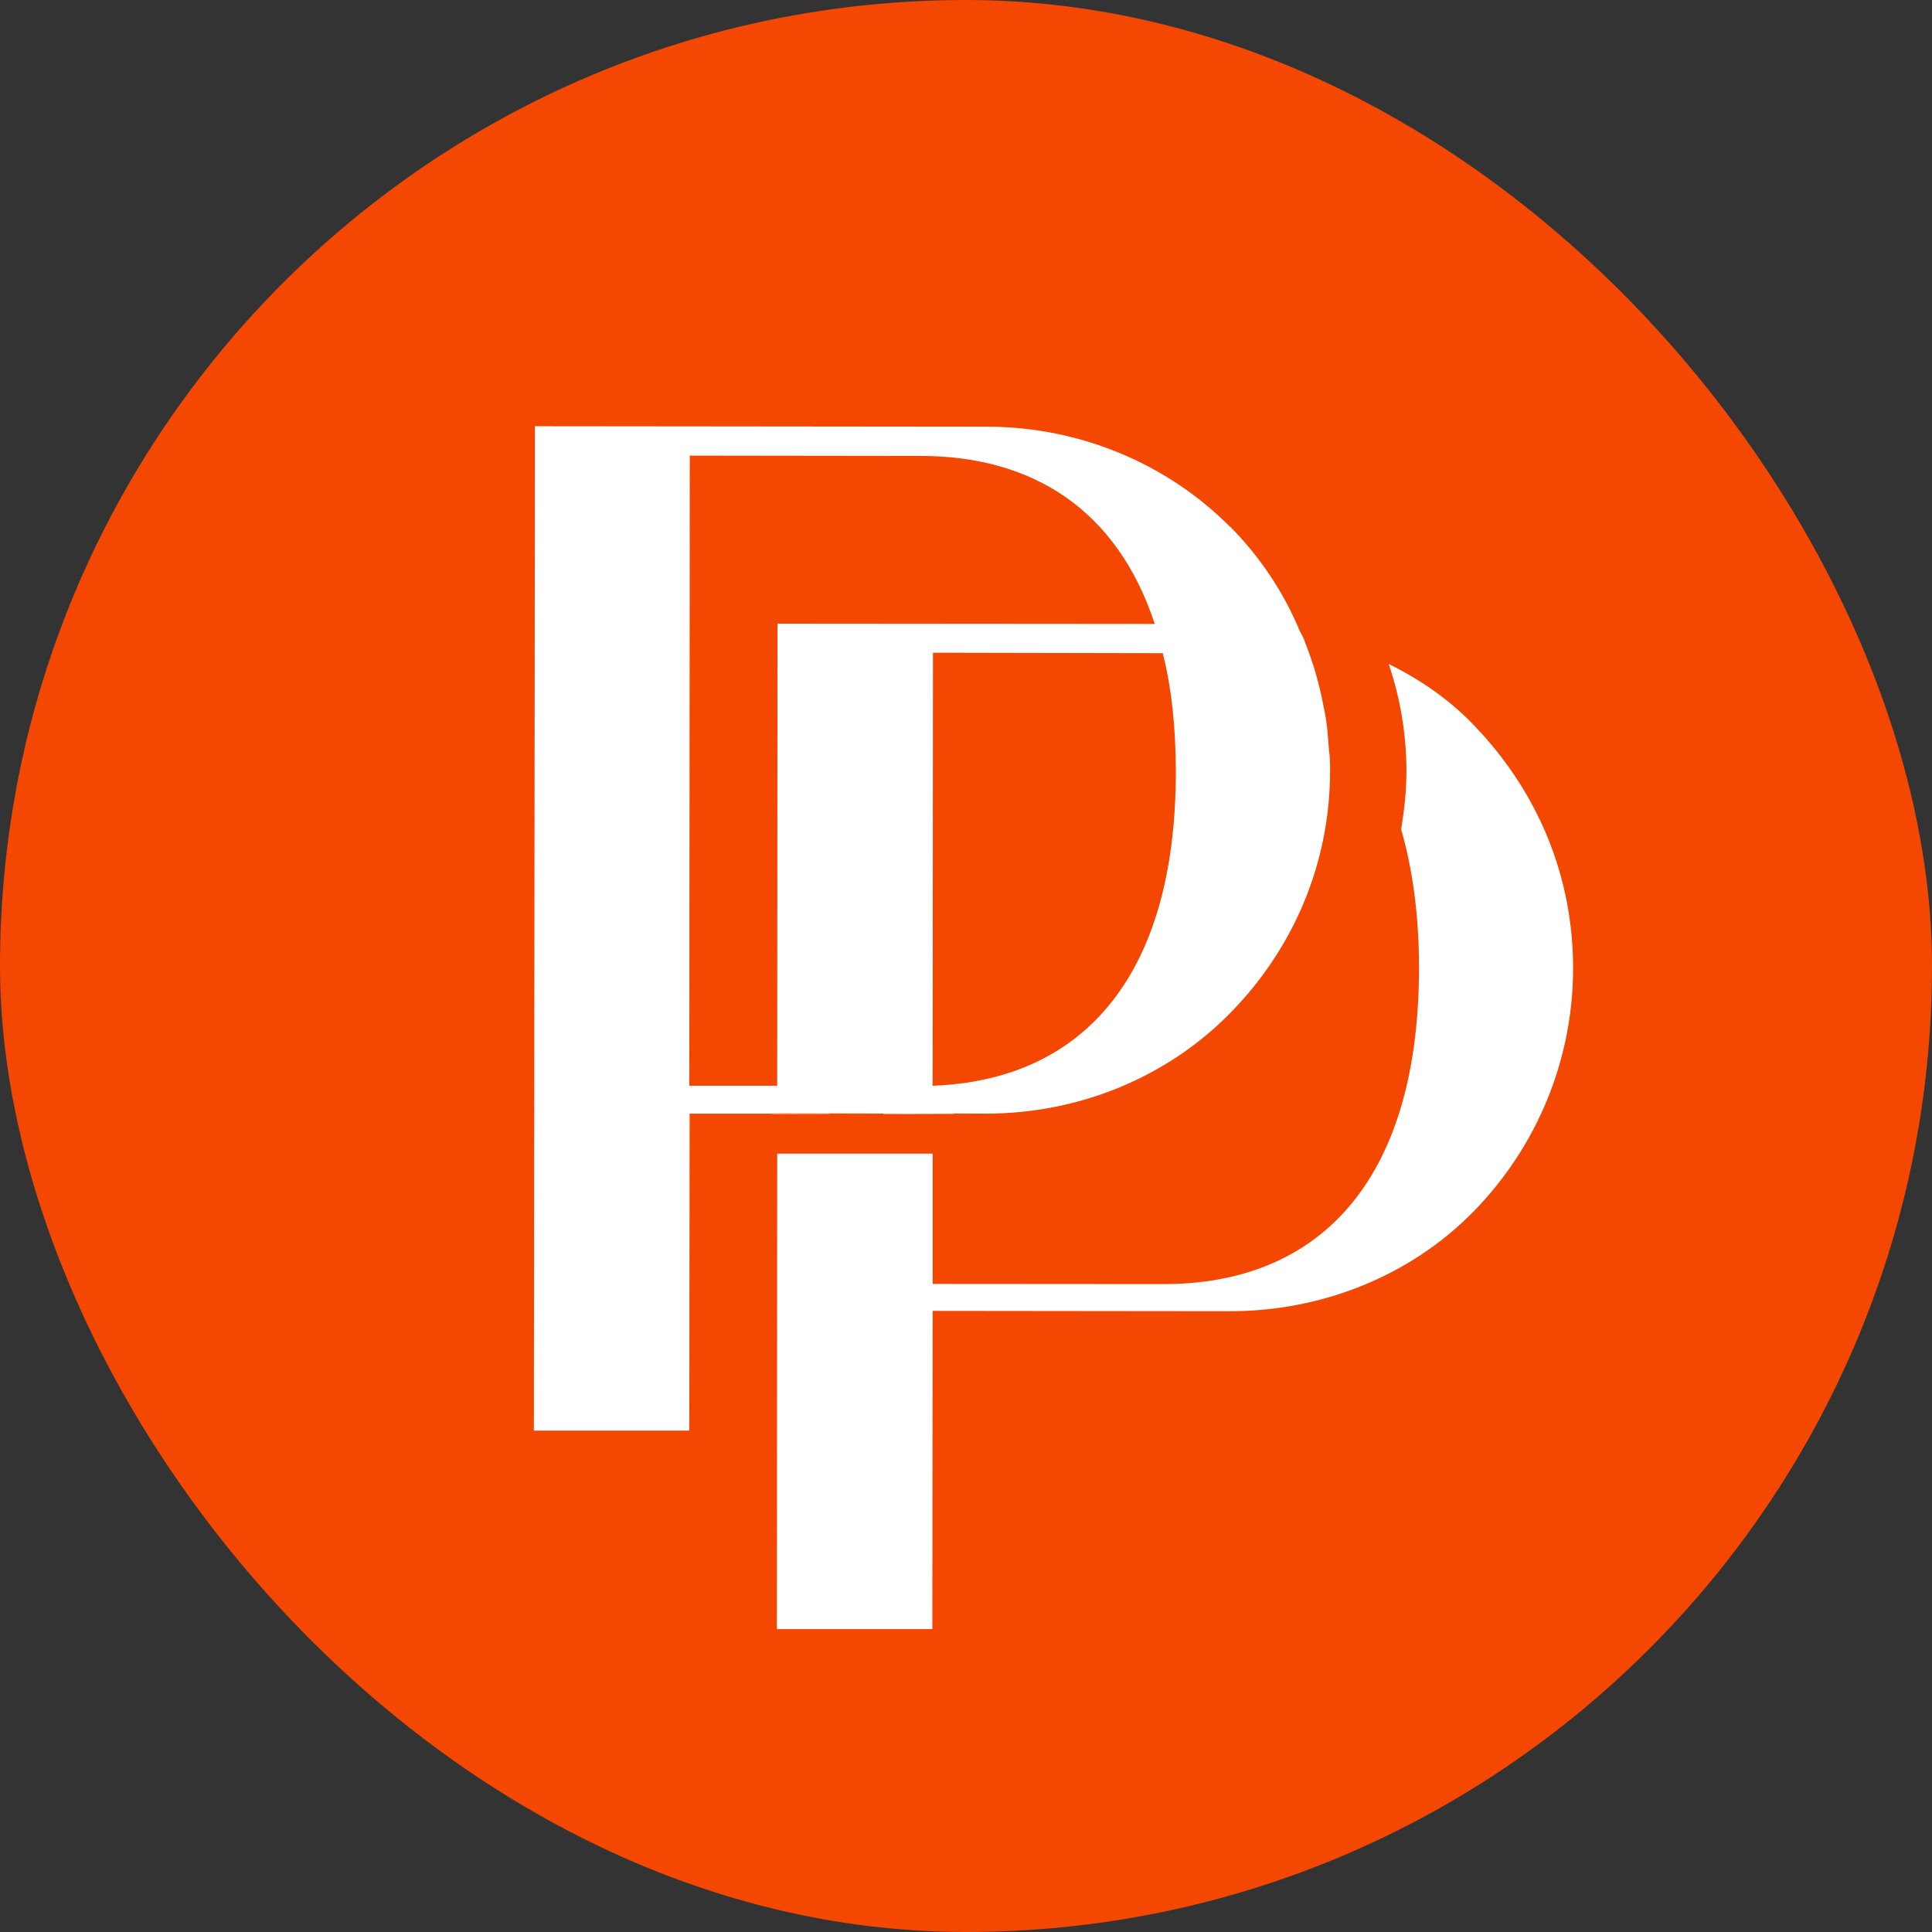 <svg width="60" height="60" viewBox="0 0 60 60" fill="none" xmlns="http://www.w3.org/2000/svg">
<rect x="0" y="0" width="60" height="60" fill="#333333" stroke="none"/>
<rect width="60" height="60" rx="30" fill="#F34702"/>
<path d="M38.187 40.721C41.006 40.725 43.758 39.657 45.739 37.648C47.72 35.639 48.854 32.924 48.854 30.072C48.854 27.23 47.777 24.591 45.749 22.497C44.986 21.706 44.102 21.104 43.128 20.619C43.485 21.683 43.678 22.788 43.678 23.955C43.678 24.567 43.612 25.151 43.518 25.734L43.518 25.772C43.871 27 44.069 28.421 44.069 30.077C44.059 36.778 40.883 39.888 36.121 39.879L28.965 39.874L28.965 35.827L24.137 35.827L24.127 50.593H28.955L28.965 40.711L38.197 40.721L38.187 40.721Z" fill="white"/>
<path d="M29.628 34.59L29.393 34.59L28.475 34.585L28.423 34.581L27.426 34.581L27.44 34.595L28.532 34.595L29.619 34.599L29.628 34.59Z" fill="white"/>
<path d="M36.126 20.347C36.385 21.387 36.512 22.586 36.517 23.946C36.521 30.463 33.505 33.555 28.964 33.719L28.974 20.271L36.112 20.285C36.112 20.285 36.121 20.323 36.126 20.347ZM21.422 14.15L28.583 14.159C32.084 14.159 34.7 15.844 35.862 19.377L24.146 19.368L24.137 33.719L21.407 33.719L21.422 14.15ZM38.211 16.371C36.225 14.366 33.486 13.256 30.668 13.251L16.613 13.237L16.58 44.429L21.407 44.429L21.417 34.585H23.967L23.962 34.581L24.127 34.576L28.955 34.585L29.628 34.581L30.64 34.585C33.458 34.581 36.197 33.498 38.192 31.475C40.187 29.452 41.307 26.788 41.307 23.937C41.307 23.739 41.307 23.513 41.274 23.32C41.241 22.864 41.213 22.412 41.109 21.961C40.982 21.278 40.789 20.596 40.53 19.951C40.497 19.824 40.431 19.721 40.366 19.599C39.881 18.427 39.152 17.312 38.201 16.352L38.211 16.371Z" fill="white"/>
<path d="M25.826 34.599L24.894 34.599L23.967 34.595L23.962 34.59L24.052 34.585L24.791 34.59L24.819 34.59L25.619 34.59L25.685 34.59L25.826 34.599Z" fill="white"/>
</svg>
